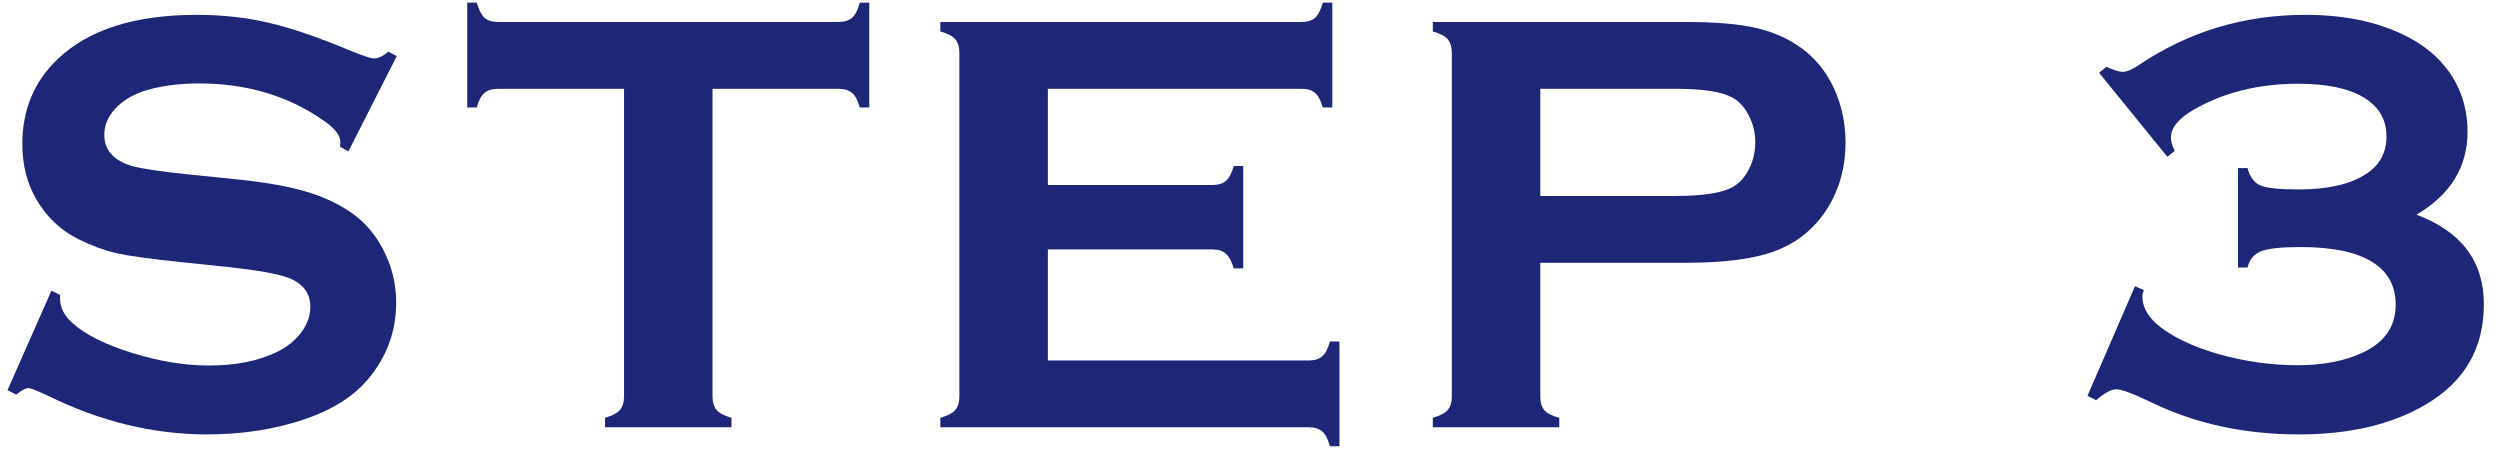 <svg width="148" height="27" viewBox="0 0 148 27" fill="none" xmlns="http://www.w3.org/2000/svg">
<path d="M143.055 12.709C145.715 13.705 147.045 15.475 147.045 18.018C147.045 20.619 145.902 22.594 143.617 23.941C141.613 25.125 139.105 25.717 136.094 25.717C132.895 25.717 129.994 25.09 127.393 23.836C126.303 23.309 125.6 23.045 125.283 23.045C124.99 23.045 124.592 23.262 124.088 23.695L123.578 23.432L126.391 16.945L126.918 17.174C126.859 17.314 126.83 17.438 126.83 17.543C126.83 18.176 127.152 18.756 127.797 19.283C128.629 19.963 129.818 20.525 131.365 20.971C132.912 21.404 134.465 21.621 136.023 21.621C137.5 21.621 138.766 21.381 139.82 20.9C141.156 20.291 141.824 19.336 141.824 18.035C141.824 16.91 141.35 16.061 140.4 15.486C139.451 14.912 138.051 14.625 136.199 14.625C135.074 14.625 134.295 14.707 133.861 14.871C133.439 15.035 133.17 15.357 133.053 15.838H132.49V9.949H133.053C133.193 10.477 133.451 10.822 133.826 10.986C134.213 11.139 134.963 11.215 136.076 11.215C137.811 11.215 139.141 10.91 140.066 10.301C140.875 9.785 141.279 9.041 141.279 8.068C141.279 7.072 140.828 6.305 139.926 5.766C139.023 5.227 137.734 4.957 136.059 4.957C133.691 4.957 131.611 5.479 129.818 6.521C128.951 7.037 128.518 7.576 128.518 8.139C128.518 8.361 128.594 8.625 128.746 8.93L128.307 9.281L124.264 4.307L124.703 3.955C125.137 4.154 125.459 4.254 125.67 4.254C125.904 4.254 126.221 4.119 126.619 3.85C129.561 1.869 132.848 0.879 136.48 0.879C139.012 0.879 141.145 1.377 142.879 2.373C143.875 2.947 144.654 3.691 145.217 4.605C145.791 5.555 146.078 6.615 146.078 7.787C146.078 9.885 145.07 11.525 143.055 12.709Z" fill="#1E2678"/>
<path d="M91.185 15.557V23.467C91.185 23.818 91.267 24.094 91.431 24.293C91.607 24.48 91.9 24.627 92.31 24.732V25.295H84.822V24.732C85.244 24.615 85.537 24.463 85.701 24.275C85.865 24.088 85.947 23.818 85.947 23.467V3.146C85.947 2.783 85.865 2.508 85.701 2.32C85.537 2.133 85.244 1.98 84.822 1.863V1.301H99.798C101.544 1.301 102.927 1.418 103.947 1.652C104.978 1.887 105.886 2.291 106.671 2.865C107.48 3.463 108.113 4.248 108.57 5.221C109.027 6.229 109.255 7.295 109.255 8.42C109.255 10.037 108.822 11.455 107.955 12.674C107.205 13.717 106.208 14.461 104.966 14.906C103.736 15.34 102.013 15.557 99.798 15.557H91.185ZM91.185 11.602H99.183C100.777 11.602 101.896 11.432 102.541 11.092C102.951 10.869 103.279 10.518 103.525 10.037C103.783 9.545 103.912 9.006 103.912 8.42C103.912 7.846 103.783 7.318 103.525 6.838C103.279 6.346 102.951 5.988 102.541 5.766C101.908 5.426 100.789 5.256 99.183 5.256H91.185V11.602Z" fill="#1E2678"/>
<path d="M62.034 14.766V21.34H77.467C77.819 21.34 78.088 21.258 78.276 21.094C78.463 20.93 78.616 20.637 78.733 20.215H79.295V26.42H78.733C78.616 25.998 78.463 25.705 78.276 25.541C78.088 25.377 77.819 25.295 77.467 25.295H55.67V24.732C56.092 24.615 56.385 24.463 56.549 24.275C56.713 24.088 56.795 23.812 56.795 23.449V3.146C56.795 2.783 56.713 2.508 56.549 2.32C56.385 2.133 56.092 1.98 55.67 1.863V1.301H77.045C77.397 1.301 77.666 1.219 77.854 1.055C78.041 0.879 78.194 0.58 78.311 0.158H78.874V6.363H78.311C78.194 5.953 78.041 5.666 77.854 5.502C77.666 5.338 77.397 5.256 77.045 5.256H62.034V10.951H71.772C72.124 10.951 72.393 10.869 72.581 10.705C72.768 10.541 72.92 10.248 73.038 9.826H73.6V15.891H73.038C72.92 15.48 72.768 15.193 72.581 15.029C72.393 14.854 72.124 14.766 71.772 14.766H62.034Z" fill="#1E2678"/>
<path d="M42.181 5.256V23.449C42.181 23.812 42.263 24.088 42.427 24.275C42.591 24.463 42.884 24.615 43.306 24.732V25.295H35.818V24.732C36.239 24.615 36.532 24.463 36.697 24.275C36.861 24.088 36.943 23.812 36.943 23.449V5.256H29.489C29.138 5.256 28.868 5.338 28.681 5.502C28.493 5.654 28.341 5.941 28.224 6.363H27.661V0.158H28.224C28.353 0.592 28.505 0.891 28.681 1.055C28.868 1.219 29.138 1.301 29.489 1.301H49.617C49.98 1.301 50.255 1.219 50.443 1.055C50.63 0.891 50.782 0.592 50.9 0.158H51.462V6.363H50.9C50.782 5.941 50.63 5.654 50.443 5.502C50.255 5.338 49.98 5.256 49.617 5.256H42.181Z" fill="#1E2678"/>
<path d="M23.488 3.322L20.623 8.965L20.131 8.684C20.143 8.566 20.148 8.473 20.148 8.402C20.148 8.004 19.809 7.576 19.129 7.119C17.043 5.666 14.594 4.939 11.781 4.939C10.539 4.939 9.443 5.092 8.494 5.396C7.803 5.631 7.24 5.982 6.807 6.451C6.385 6.92 6.174 7.43 6.174 7.98C6.174 8.883 6.719 9.498 7.809 9.826C8.371 9.99 9.578 10.166 11.43 10.354L14.19 10.635C15.83 10.81 17.154 11.051 18.162 11.355C19.182 11.66 20.084 12.088 20.869 12.639C21.666 13.213 22.293 13.969 22.75 14.906C23.219 15.844 23.453 16.846 23.453 17.912C23.453 19.6 22.908 21.1 21.818 22.412C20.834 23.607 19.305 24.492 17.23 25.066C15.684 25.5 14.025 25.717 12.256 25.717C9.08 25.717 5.945 24.955 2.852 23.432C2.195 23.127 1.803 22.975 1.674 22.975C1.521 22.975 1.281 23.104 0.953 23.361L0.443 23.098L3.045 17.209L3.555 17.455C3.555 17.561 3.555 17.637 3.555 17.684C3.555 18.211 3.807 18.697 4.311 19.143C5.072 19.822 6.25 20.408 7.844 20.9C9.438 21.393 10.949 21.639 12.379 21.639C13.938 21.639 15.268 21.375 16.369 20.848C16.979 20.555 17.465 20.168 17.828 19.688C18.191 19.195 18.373 18.686 18.373 18.158C18.373 17.361 17.945 16.793 17.09 16.453C16.492 16.219 15.285 16.002 13.469 15.803L10.762 15.521C8.945 15.334 7.662 15.158 6.912 14.994C6.162 14.818 5.412 14.543 4.662 14.168C3.596 13.641 2.758 12.85 2.148 11.795C1.598 10.846 1.322 9.756 1.322 8.525C1.322 6.498 2.02 4.822 3.414 3.498C5.242 1.752 7.984 0.879 11.641 0.879C13.176 0.879 14.605 1.037 15.93 1.354C17.254 1.658 18.906 2.227 20.887 3.059C21.566 3.328 21.982 3.463 22.135 3.463C22.381 3.463 22.668 3.328 22.996 3.059L23.488 3.322Z" fill="#1E2678"/>
</svg>
